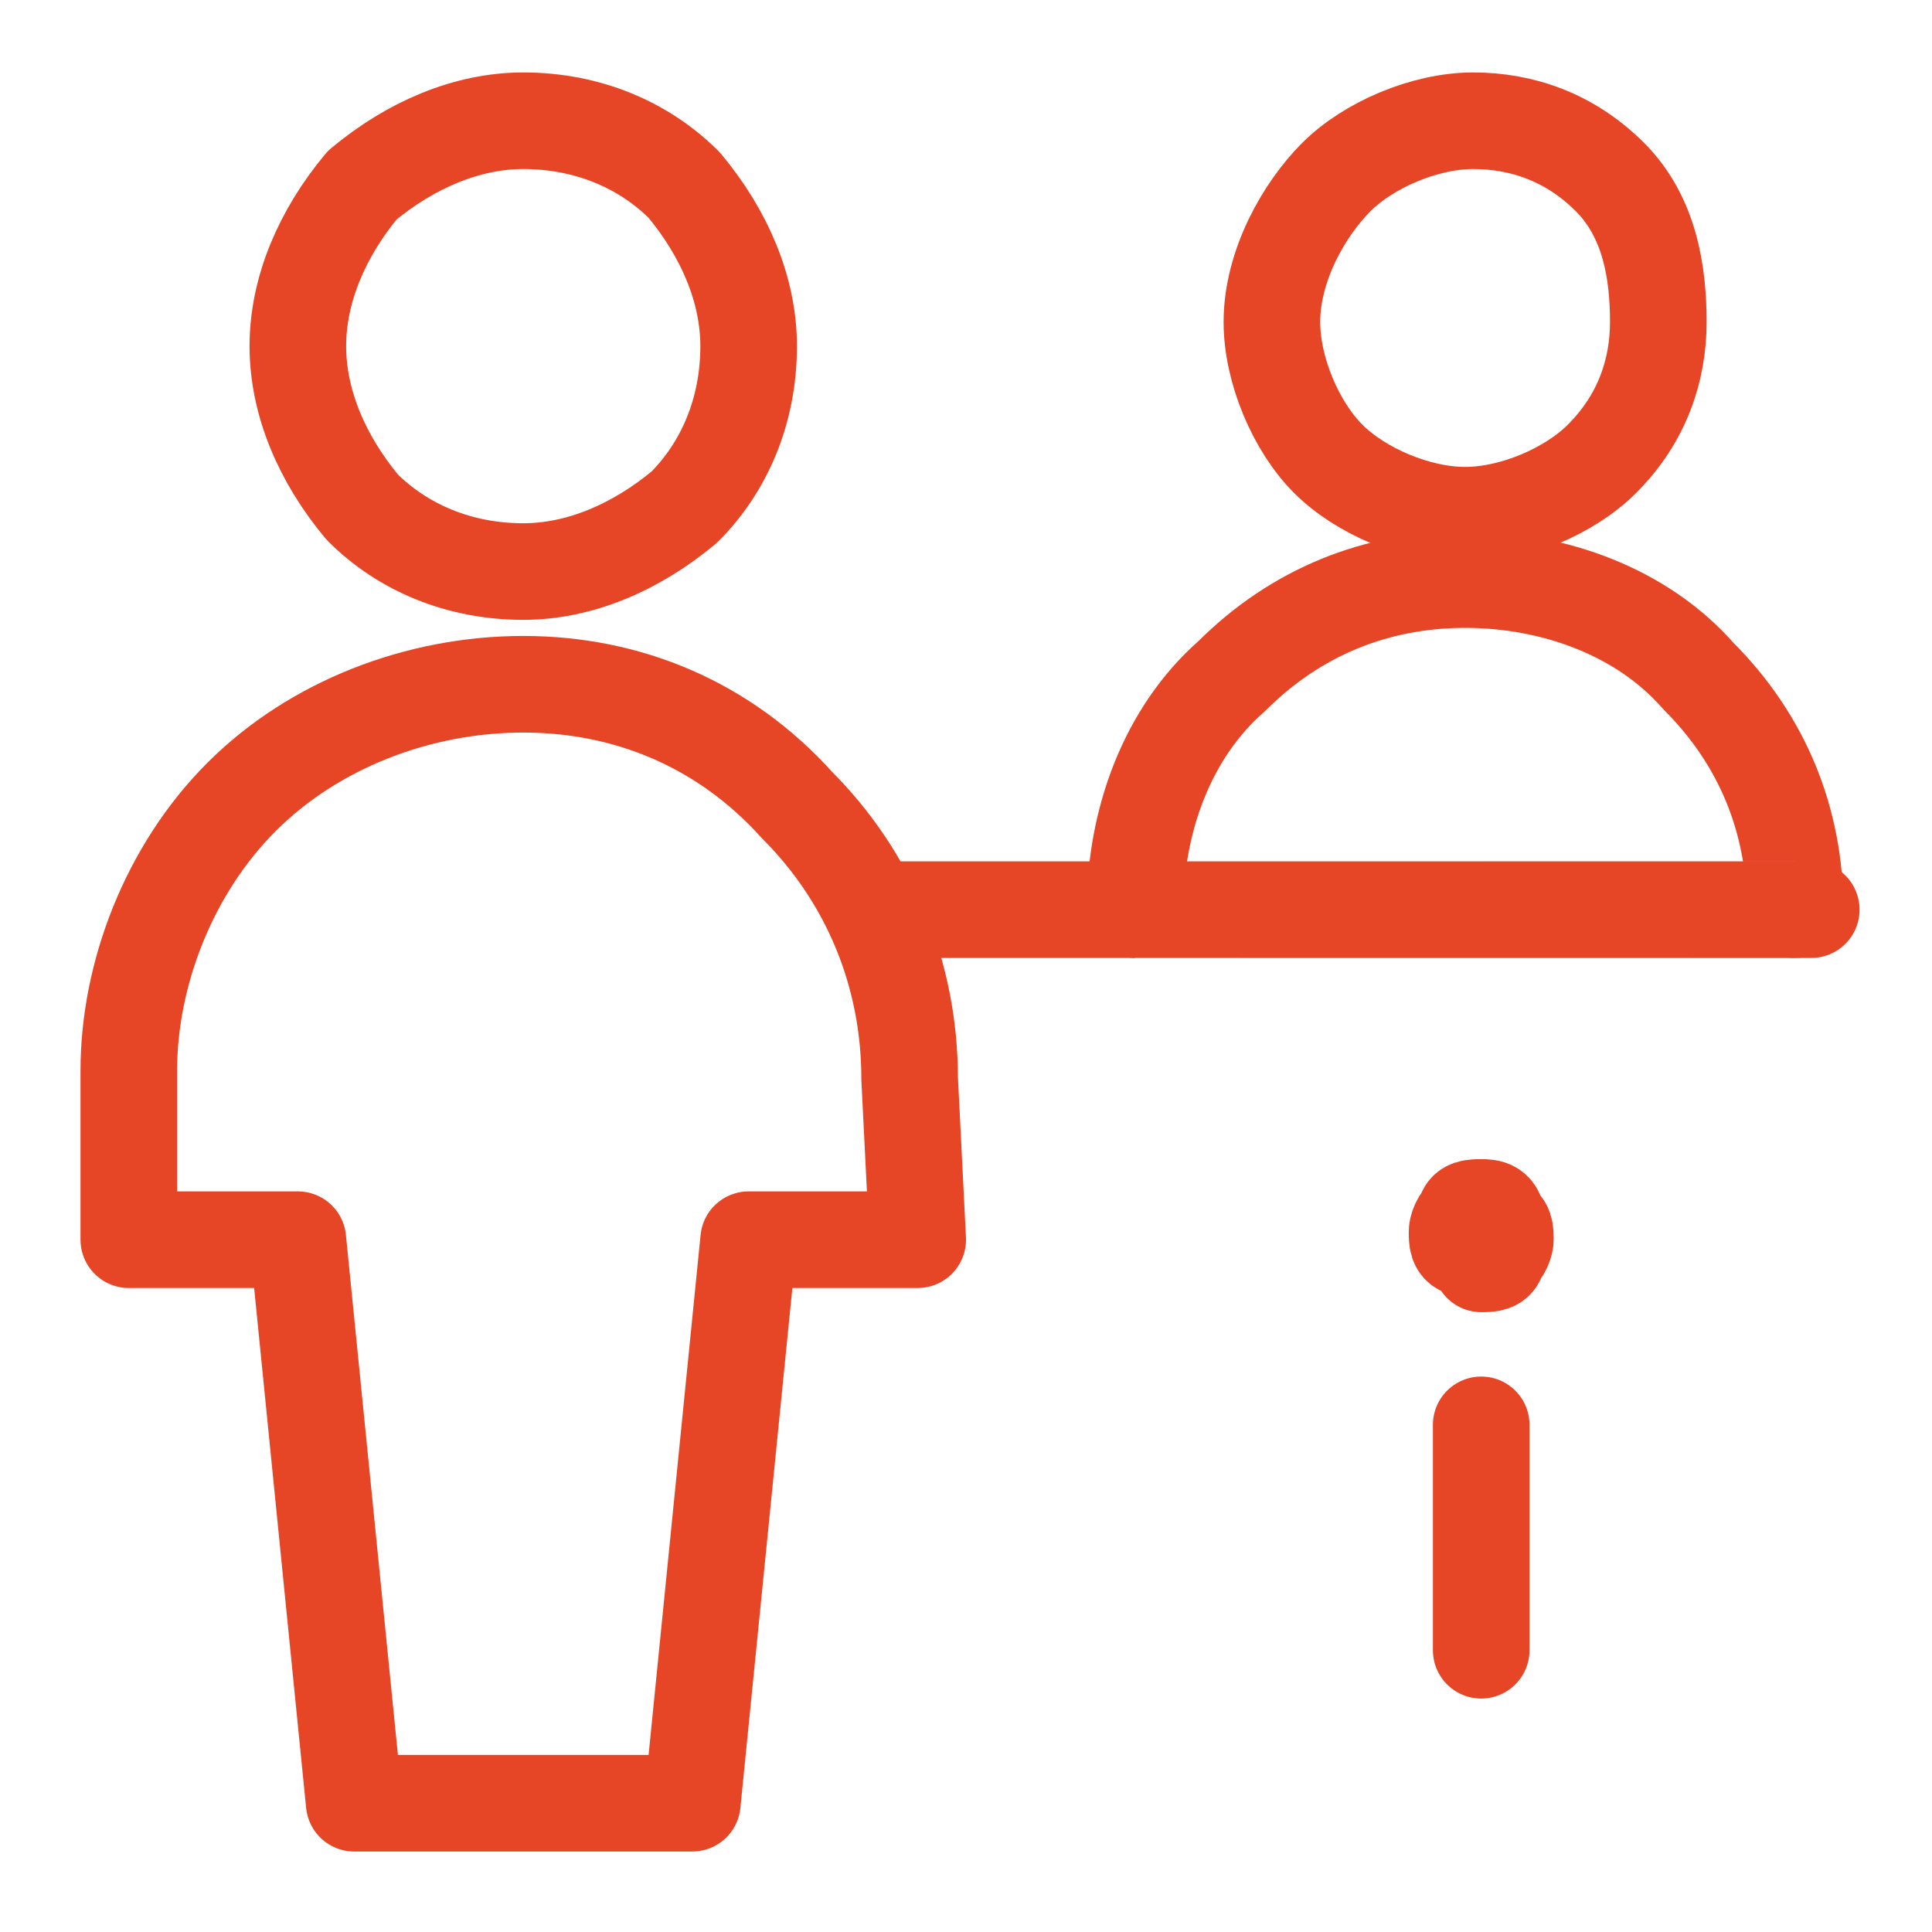 <?xml version="1.0" encoding="utf-8"?>
<!-- Generator: Adobe Illustrator 27.9.0, SVG Export Plug-In . SVG Version: 6.00 Build 0)  -->
<svg version="1.1" id="Layer_1" xmlns="http://www.w3.org/2000/svg" xmlns:xlink="http://www.w3.org/1999/xlink" x="0px" y="0px"
	 viewBox="0 0 24 24" style="enable-background:new 0 0 24 24;" xml:space="preserve">
<style type="text/css">
	.st0{fill:none;stroke:#E64626;stroke-width:1.2;stroke-linecap:round;stroke-linejoin:round;}
</style>
<path class="st0" d="M3.7,4.3c0,0.7,0.3,1.4,0.8,2c0.5,0.5,1.2,0.8,2,0.8c0.7,0,1.4-0.3,2-0.8c0.5-0.5,0.8-1.2,0.8-2
	c0-0.7-0.3-1.4-0.8-2C8,1.8,7.3,1.5,6.5,1.5c-0.7,0-1.4,0.3-2,0.8C4,2.9,3.7,3.6,3.7,4.3z"/>
<path class="st0" d="M11.3,13.4c0-1.3-0.5-2.5-1.4-3.4C9,9,7.8,8.5,6.5,8.5S3.9,9,3,9.9s-1.4,2.2-1.4,3.4v2.1h2.1l0.7,7h4.2l0.7-7
	h2.1L11.3,13.4L11.3,13.4z"/>
<path class="st0" d="M15.8,4c0,0.6,0.3,1.3,0.7,1.7s1.1,0.7,1.7,0.7s1.3-0.3,1.7-0.7c0.5-0.5,0.7-1.1,0.7-1.7S20.5,2.7,20,2.2
	s-1.1-0.7-1.7-0.7S17,1.8,16.6,2.2S15.8,3.3,15.8,4z"/>
<path class="st0" d="M14.1,11.3c0-1.1,0.4-2.2,1.2-2.9c0.8-0.8,1.8-1.2,2.9-1.2s2.2,0.4,2.9,1.2c0.8,0.8,1.2,1.8,1.2,2.9
	C22.3,11.3,14.1,11.3,14.1,11.3z"/>
<path class="st0" d="M10.9,11.3h11.6"/>
<path class="st0" d="M18.4,20.5v-2.8"/>
<path class="st0" d="M18.4,15.7c0.1,0,0.2,0,0.2-0.1c0.1-0.1,0.1-0.2,0.1-0.2c0-0.1,0-0.2-0.1-0.2c0-0.2-0.1-0.2-0.2-0.2"/>
<path class="st0" d="M18.4,15c-0.1,0-0.2,0-0.2,0.1c-0.1,0.1-0.1,0.2-0.1,0.2c0,0.1,0,0.2,0.1,0.2c0.1,0.1,0.2,0.1,0.2,0.1"/>
</svg>
